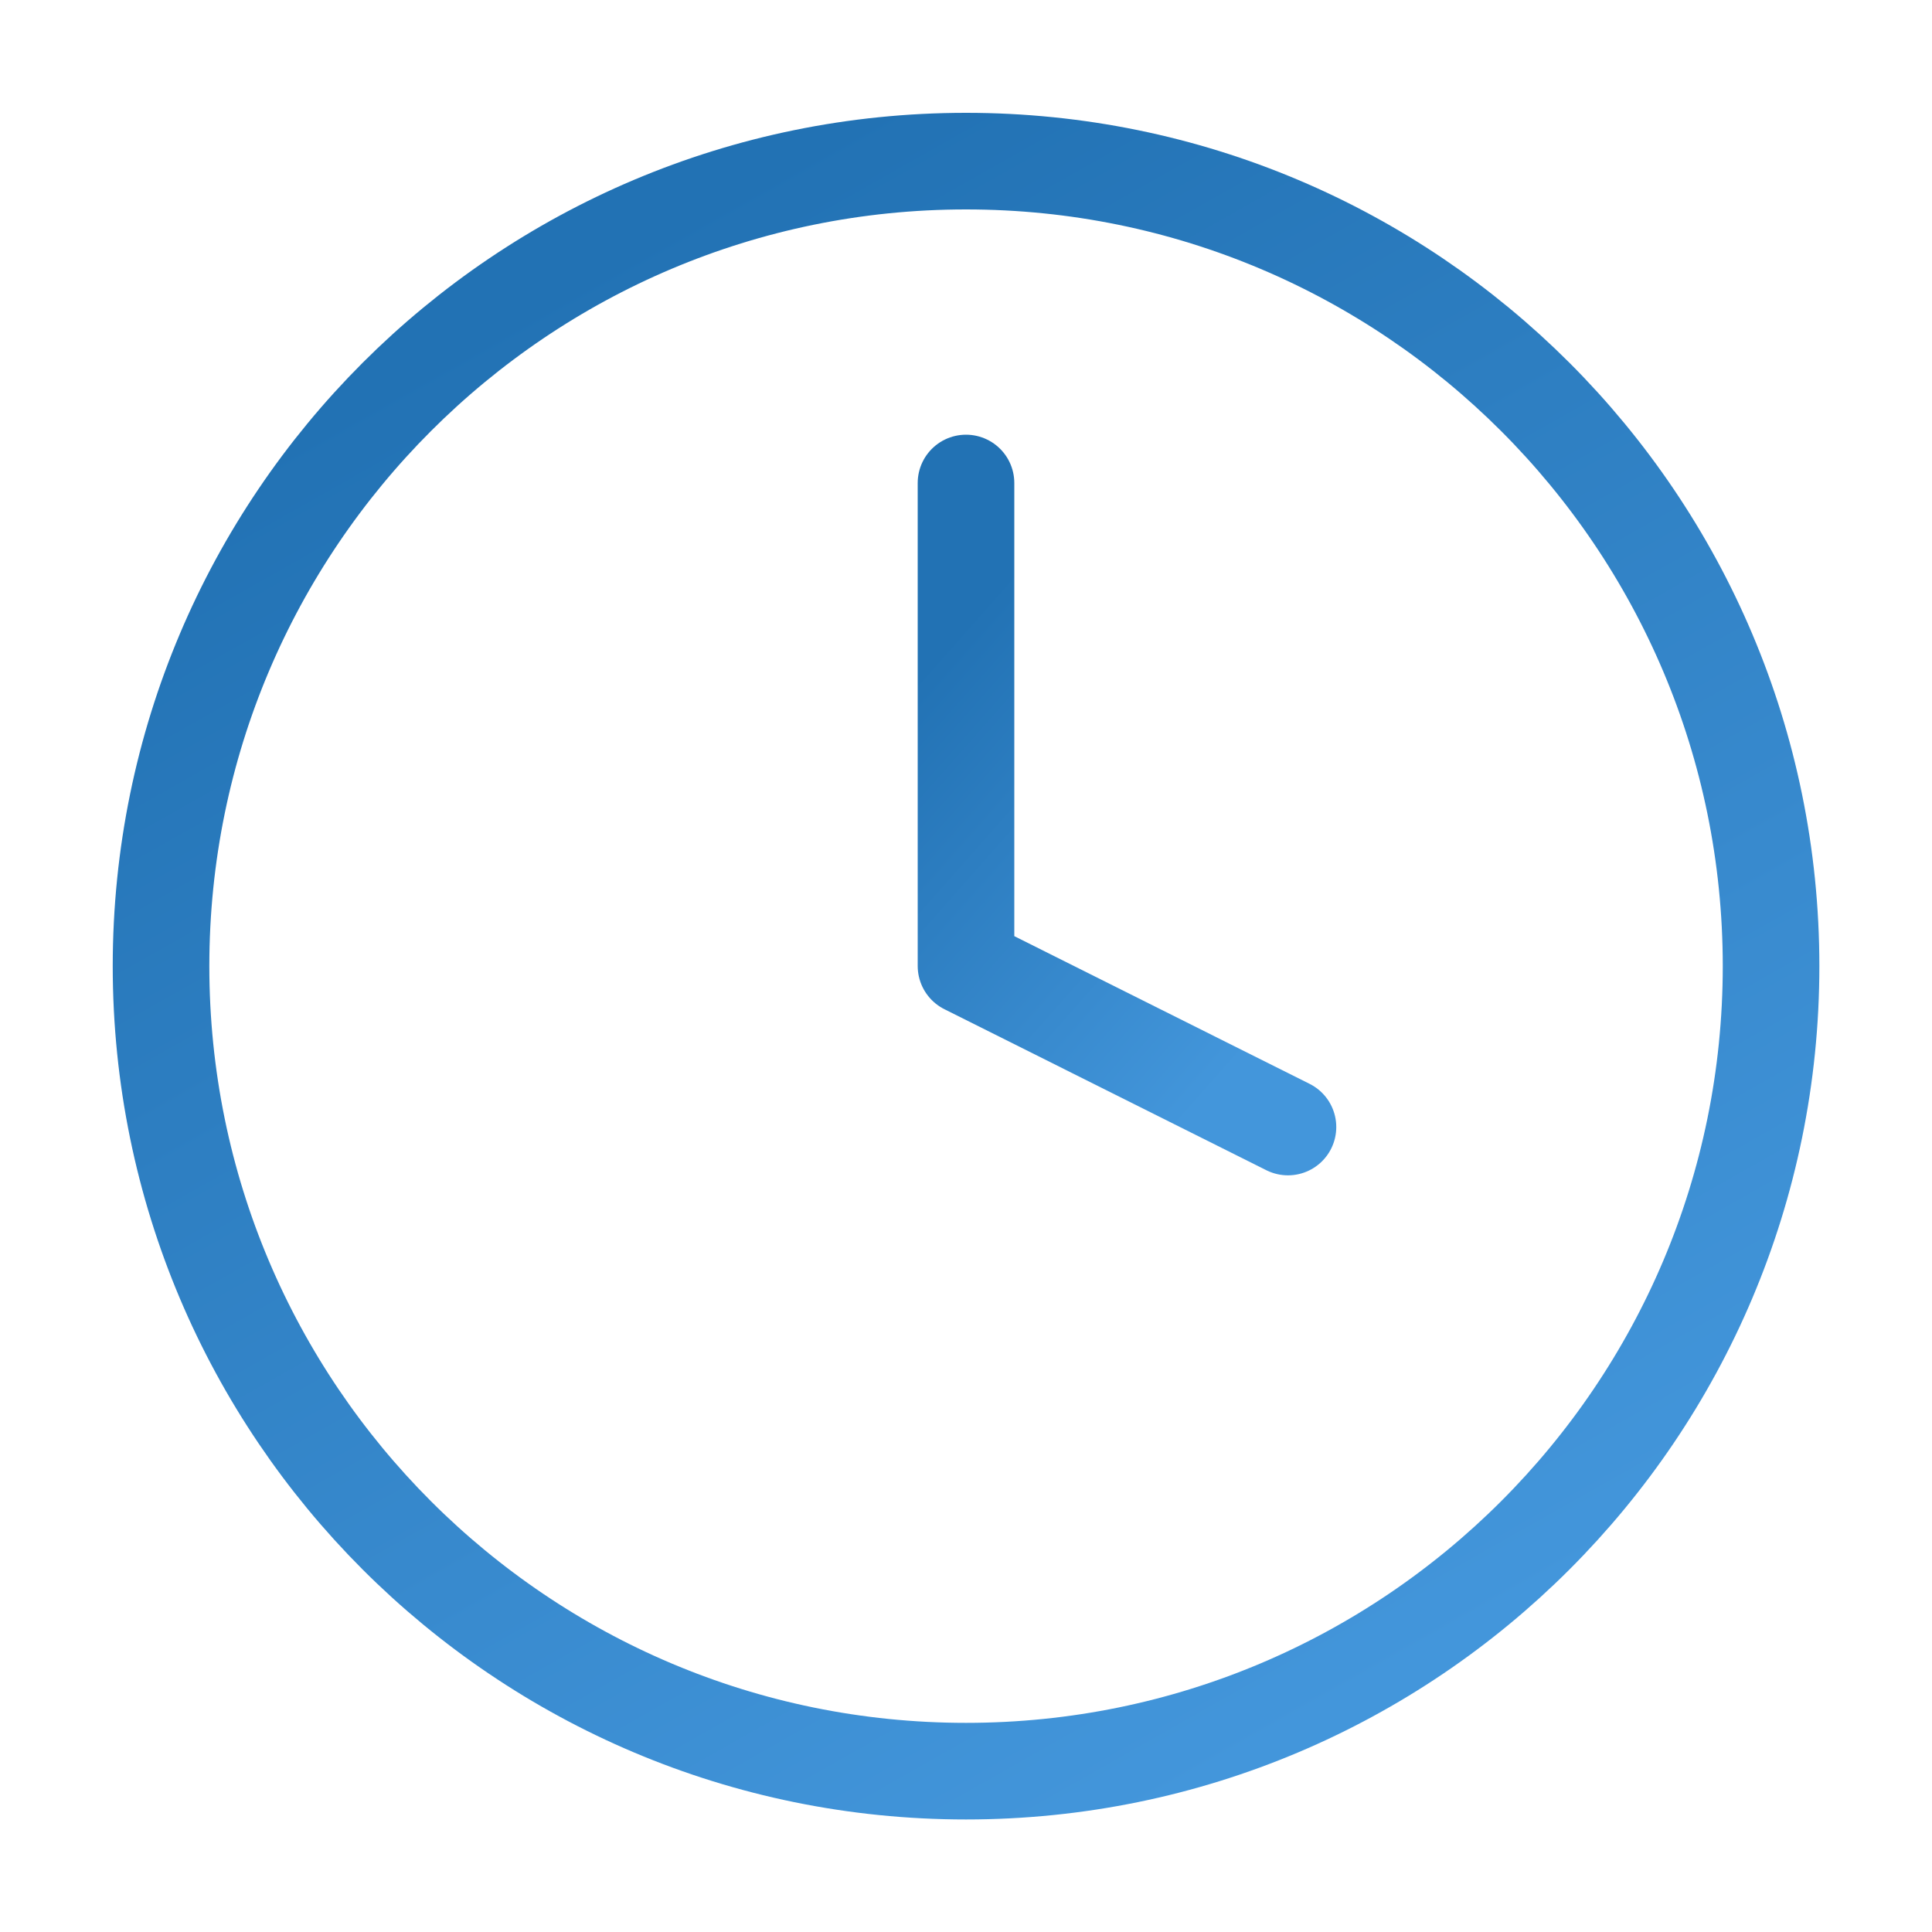 <svg width="20" height="20" viewBox="0 0 20 20" fill="none" xmlns="http://www.w3.org/2000/svg">
<g id="clock">
<path id="Vector" d="M10 18.335C14.603 18.335 18.334 14.604 18.334 10.001C18.334 5.399 14.603 1.668 10 1.668C5.398 1.668 1.667 5.399 1.667 10.001C1.667 14.604 5.398 18.335 10 18.335Z" stroke="url(#paint0_linear_8097_17029)" stroke-linecap="round" stroke-linejoin="round"/>
<path id="Vector_2" d="M10 5V10L13.333 11.667" stroke="url(#paint1_linear_8097_17029)" stroke-linecap="round" stroke-linejoin="round"/>
</g>
<defs>
<linearGradient id="paint0_linear_8097_17029" x1="13.685" y1="17.81" x2="5.396" y2="3.153" gradientUnits="userSpaceOnUse">
<stop stop-color="#4396DB"/>
<stop offset="1" stop-color="#2272B4"/>
</linearGradient>
<linearGradient id="paint1_linear_8097_17029" x1="12.404" y1="11.457" x2="8.564" y2="8.062" gradientUnits="userSpaceOnUse">
<stop stop-color="#4396DB"/>
<stop offset="1" stop-color="#2272B4"/>
</linearGradient>
</defs>
</svg>
